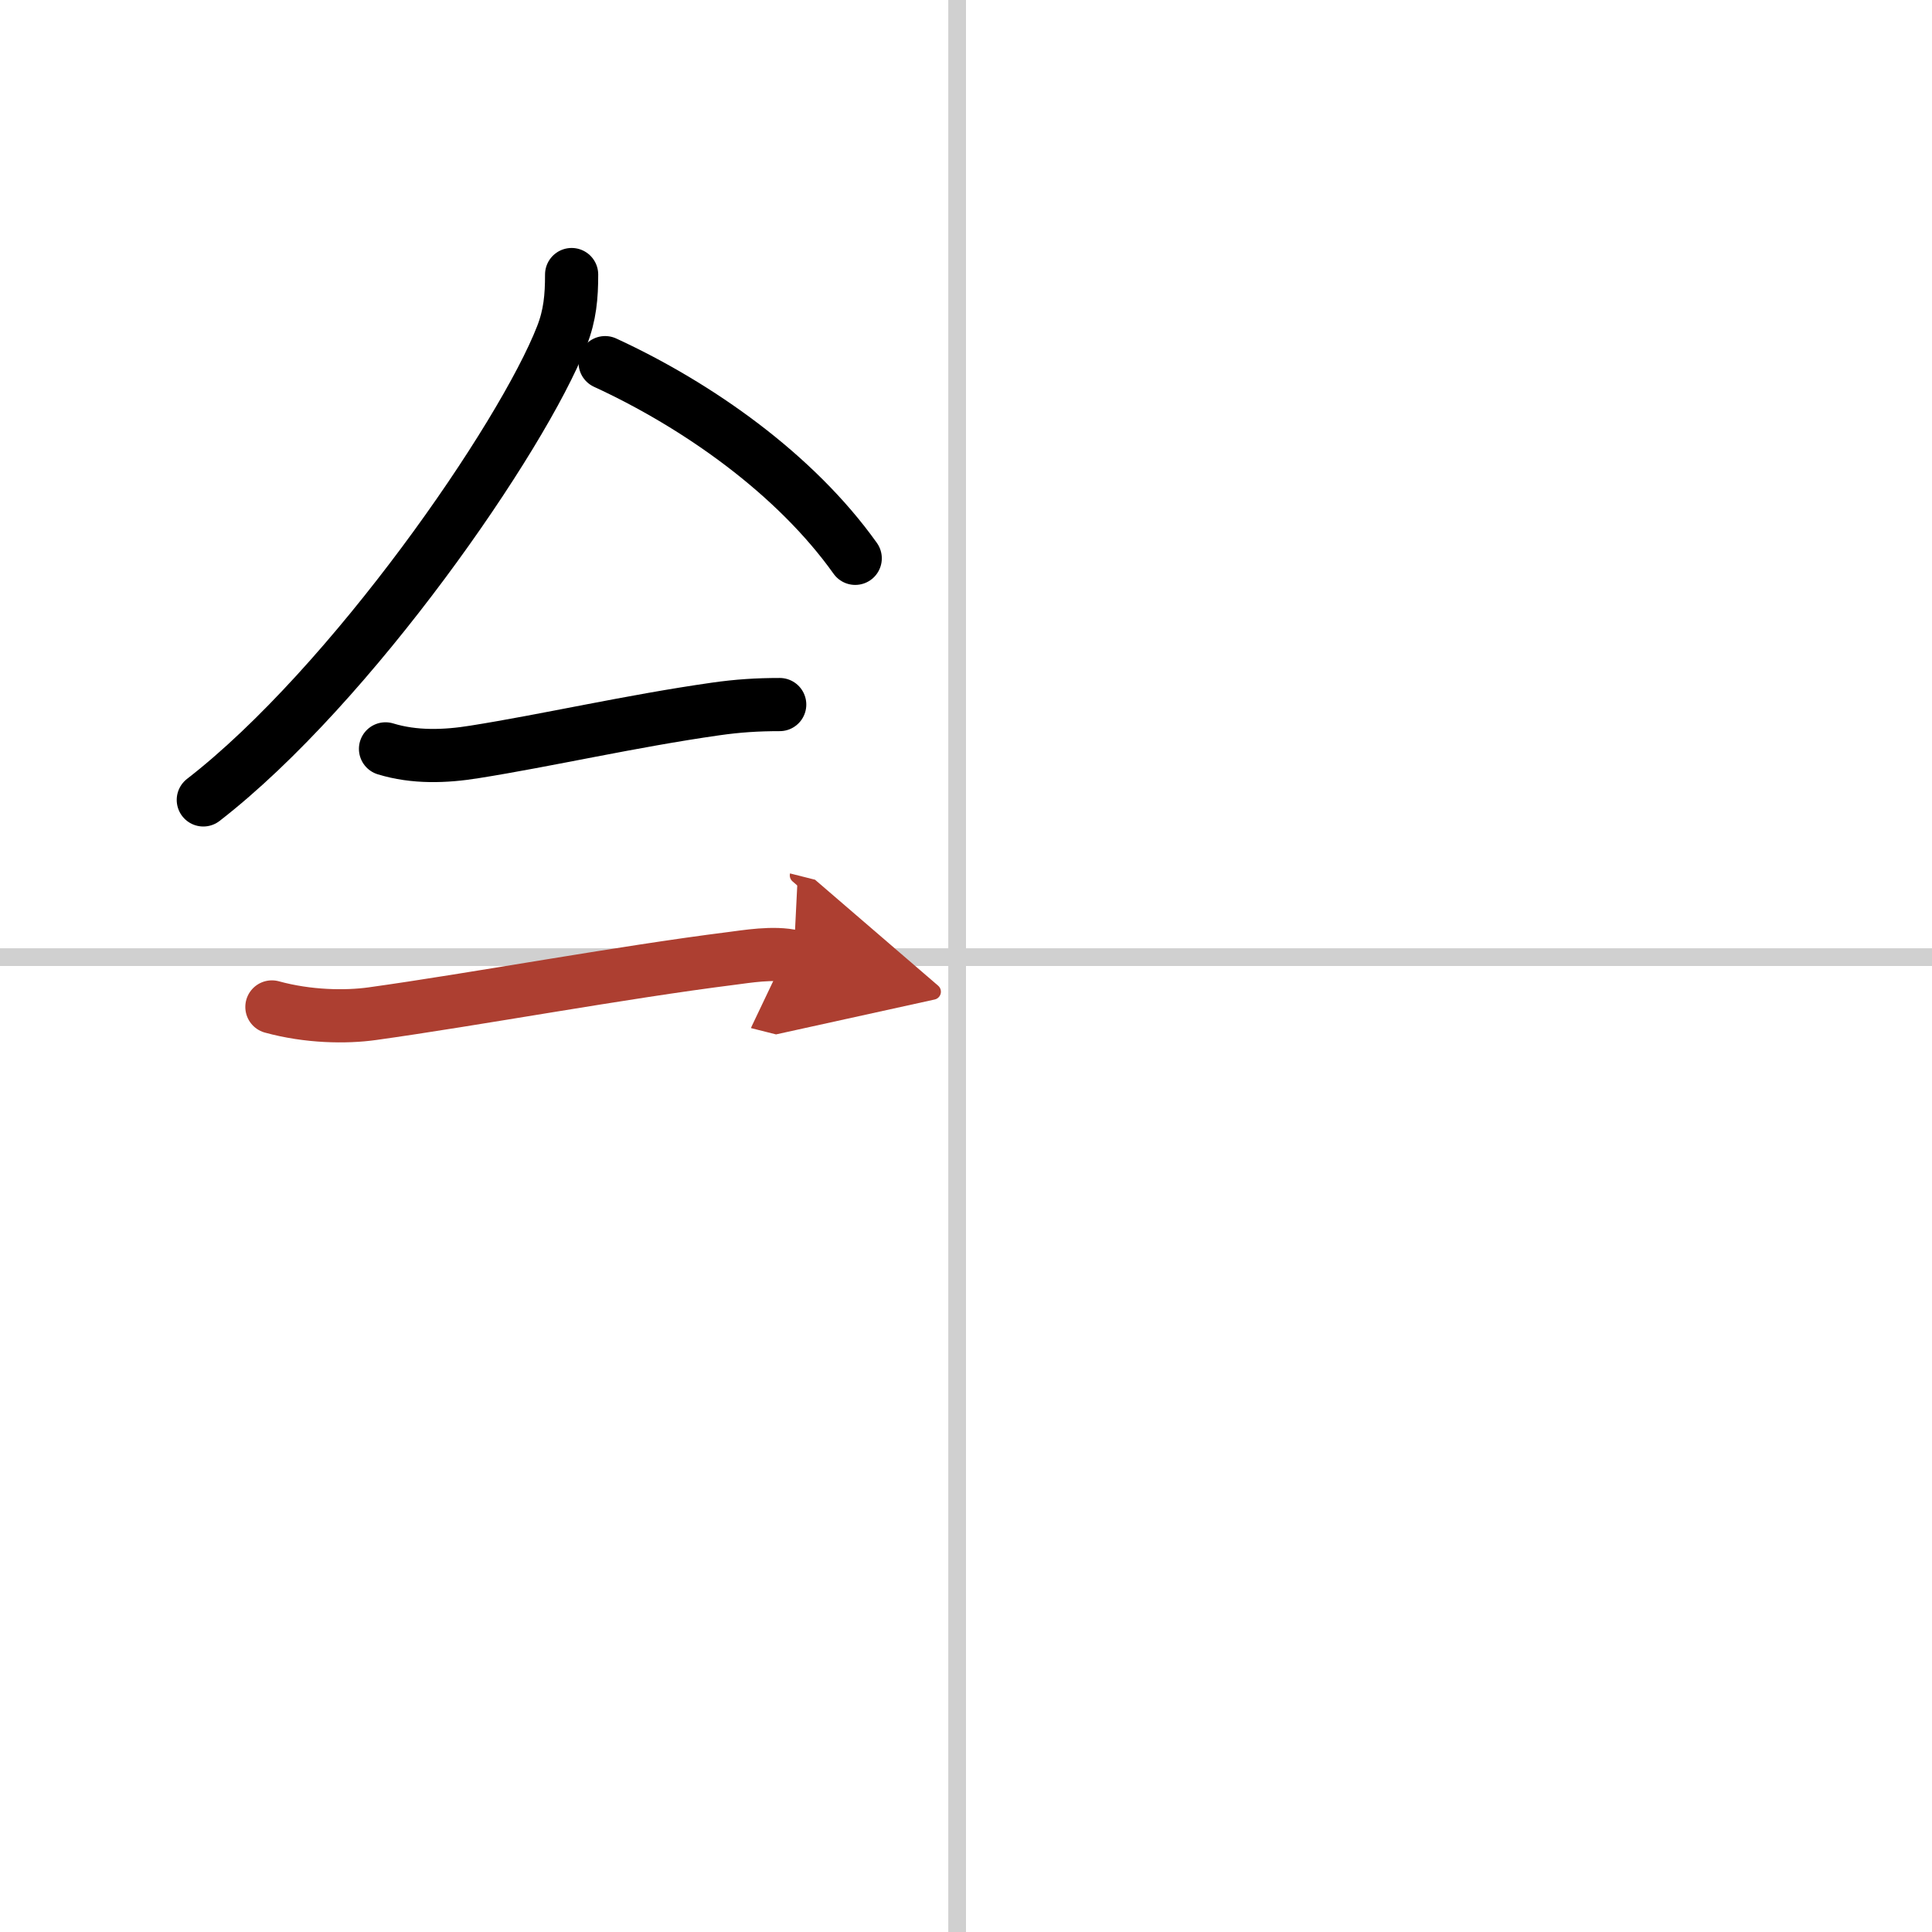 <svg width="400" height="400" viewBox="0 0 109 109" xmlns="http://www.w3.org/2000/svg"><defs><marker id="a" markerWidth="4" orient="auto" refX="1" refY="5" viewBox="0 0 10 10"><polyline points="0 0 10 5 0 10 1 5" fill="#ad3f31" stroke="#ad3f31"/></marker></defs><g fill="none" stroke="#000" stroke-linecap="round" stroke-linejoin="round" stroke-width="3"><rect width="100%" height="100%" fill="#fff" stroke="#fff"/><line x1="54" x2="54" y2="109" stroke="#d0d0d0" stroke-width="1"/><line x2="109" y1="54" y2="54" stroke="#d0d0d0" stroke-width="1"/><path d="m32.25 15.49c0 1.24-0.09 2.29-0.55 3.46-2.24 5.75-11.89 19.72-20.23 26.18"/><path d="m34.14 20.46c5.23 2.41 10.73 6.29 14.11 11.04"/><path d="m21.75 42.25c1.63 0.5 3.37 0.44 5.03 0.17 4.1-0.65 8.82-1.74 13.59-2.42 1.26-0.18 2.36-0.25 3.62-0.25"/><path d="m15.34 56.81c2.04 0.56 4.17 0.59 5.67 0.38 5.69-0.79 14-2.33 20.28-3.12 0.74-0.09 2.38-0.38 3.49-0.1" marker-end="url(#a)" stroke="#ad3f31"/></g></svg>

